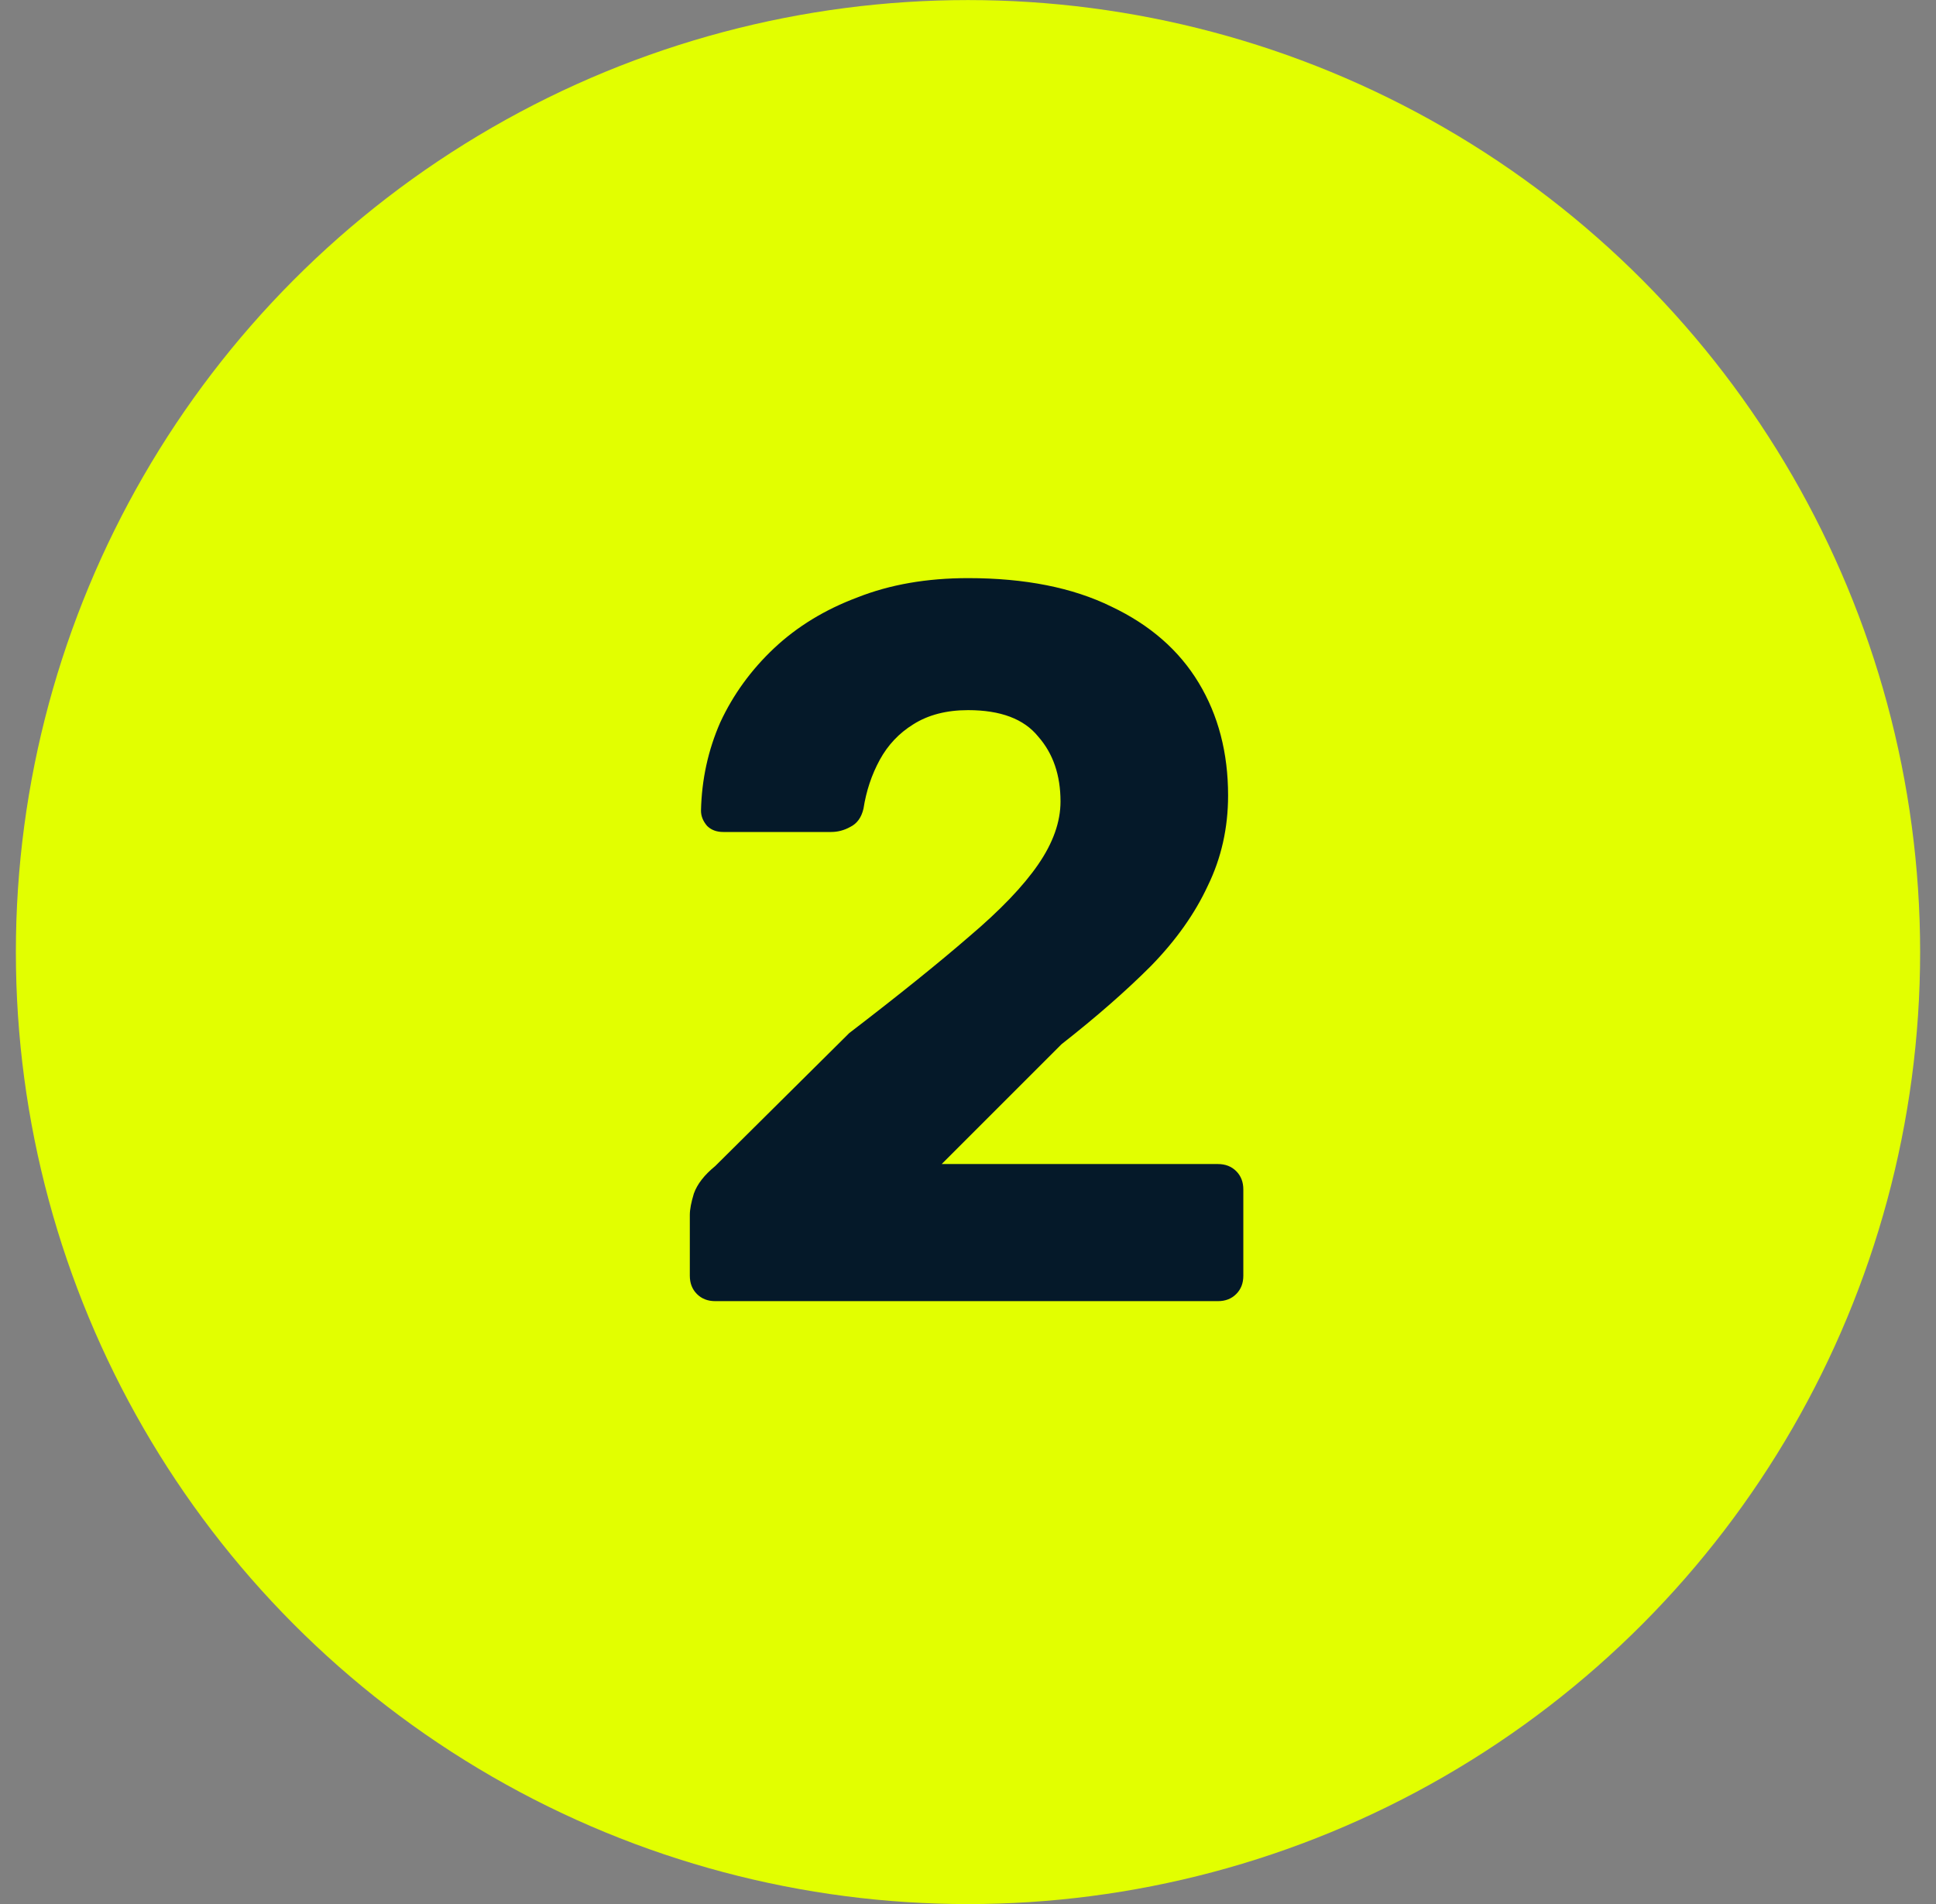 <svg width="61" height="60" viewBox="0 0 61 60" fill="none" xmlns="http://www.w3.org/2000/svg">
<rect x="0" y="0" width="61" height="60" fill="#808080" stroke="none"/>
<circle cx="30.5" cy="30.002" r="30" fill="#E2FF00"/>
<path d="M22.535 41.002C22.301 41.002 22.109 40.928 21.959 40.778C21.81 40.629 21.735 40.437 21.735 40.202V38.282C21.735 38.112 21.778 37.888 21.863 37.61C21.97 37.312 22.194 37.024 22.535 36.746L26.759 32.554C28.317 31.36 29.575 30.346 30.535 29.514C31.517 28.682 32.242 27.925 32.711 27.242C33.181 26.56 33.415 25.898 33.415 25.258C33.415 24.426 33.181 23.744 32.711 23.21C32.263 22.656 31.527 22.378 30.503 22.378C29.821 22.378 29.245 22.528 28.775 22.826C28.327 23.104 27.975 23.477 27.719 23.946C27.463 24.416 27.293 24.928 27.207 25.482C27.143 25.76 27.005 25.952 26.791 26.058C26.599 26.165 26.397 26.218 26.183 26.218H22.791C22.578 26.218 22.407 26.154 22.279 26.026C22.151 25.877 22.087 25.717 22.087 25.546C22.109 24.565 22.311 23.637 22.695 22.762C23.101 21.888 23.666 21.109 24.391 20.426C25.117 19.744 25.991 19.21 27.015 18.826C28.039 18.421 29.202 18.218 30.503 18.218C32.295 18.218 33.799 18.517 35.015 19.114C36.231 19.69 37.149 20.49 37.767 21.514C38.386 22.538 38.695 23.722 38.695 25.066C38.695 26.09 38.482 27.04 38.055 27.914C37.65 28.789 37.053 29.632 36.263 30.442C35.474 31.232 34.535 32.053 33.447 32.906L29.671 36.682H38.375C38.61 36.682 38.802 36.757 38.951 36.906C39.101 37.056 39.175 37.248 39.175 37.482V40.202C39.175 40.437 39.101 40.629 38.951 40.778C38.802 40.928 38.61 41.002 38.375 41.002H22.535Z" fill="#051929"/>
</svg>
